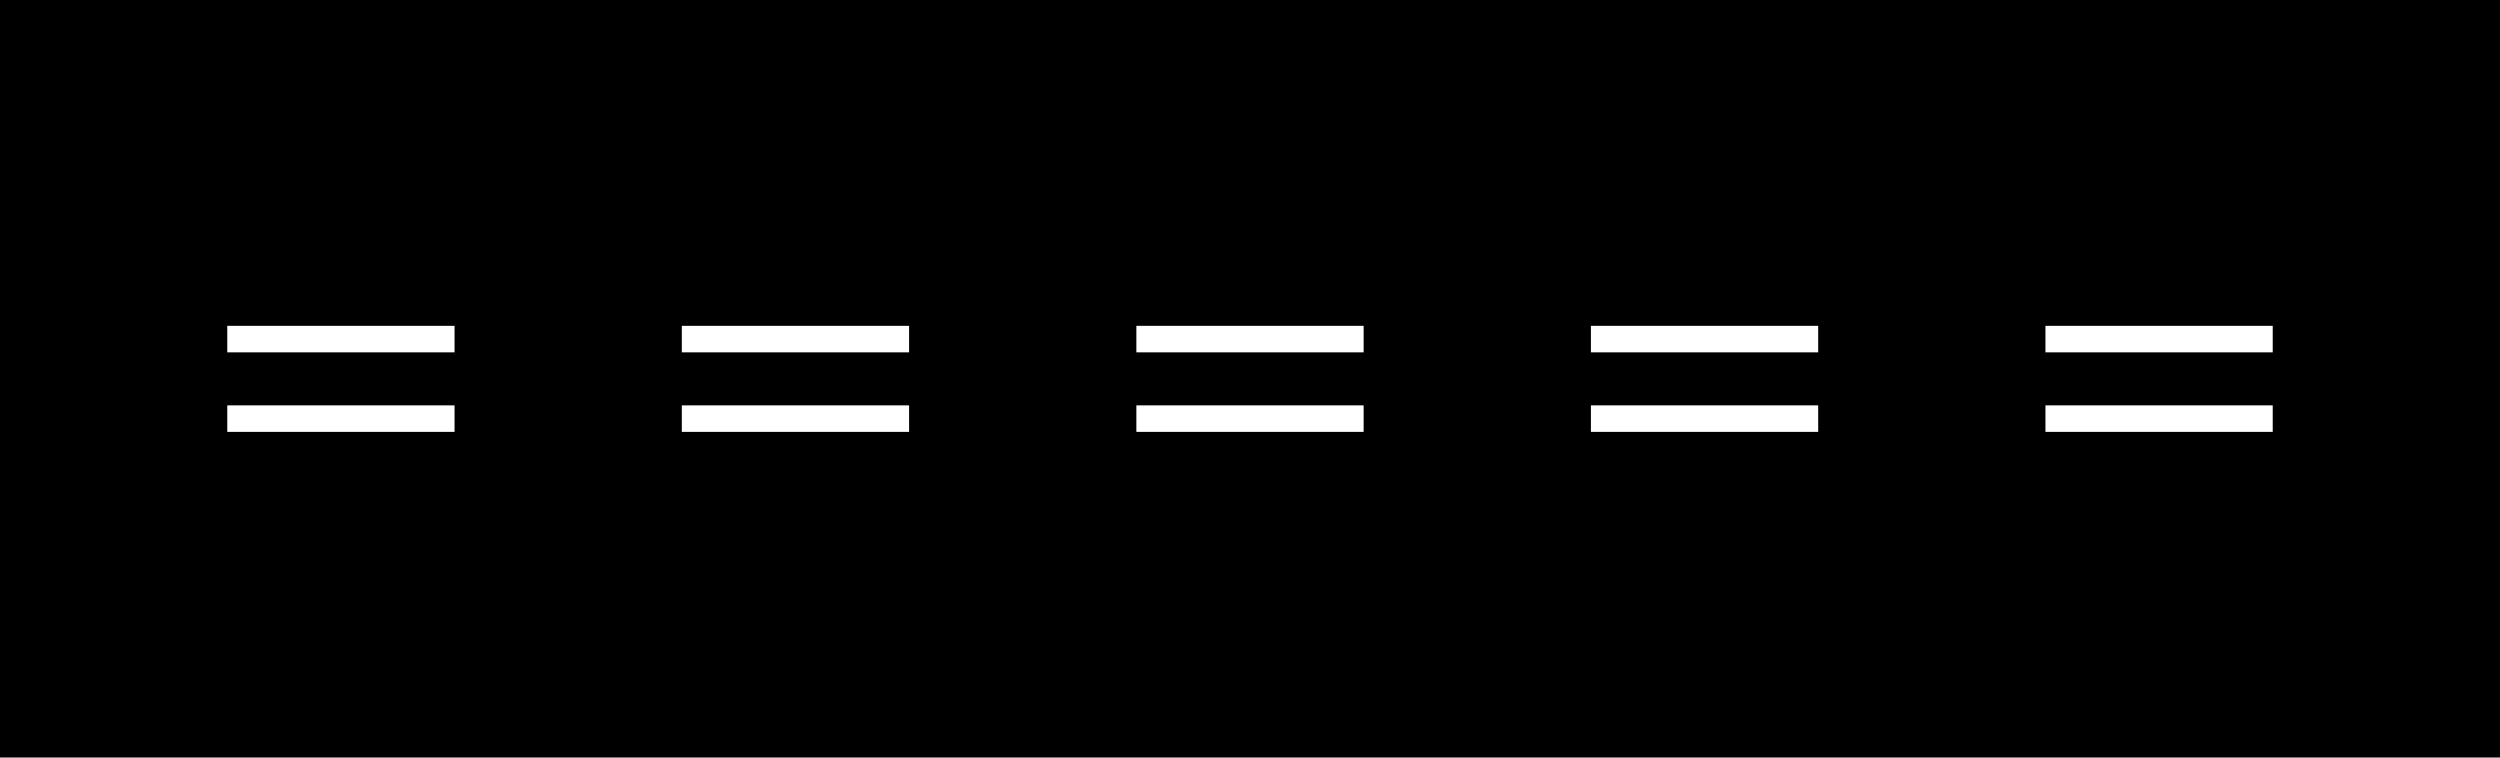 <svg xmlns="http://www.w3.org/2000/svg" viewBox="0 0 116.93 35.43"><defs><style>.a{fill:#000;}.b{fill:#fff;}</style></defs><title>M7-1 korkortonline.se</title><rect class="a" width="116.93" height="35.43"/><rect class="b" x="10.63" y="15.24" width="10.63" height="1.24"/><rect class="b" x="31.89" y="15.24" width="10.63" height="1.24"/><rect class="b" x="31.89" y="18.96" width="10.63" height="1.24"/><rect class="b" x="10.63" y="18.96" width="10.63" height="1.24"/><rect class="b" x="53.15" y="15.24" width="10.63" height="1.24"/><rect class="b" x="74.41" y="15.24" width="10.63" height="1.24"/><rect class="b" x="95.67" y="15.24" width="10.63" height="1.24"/><rect class="b" x="95.67" y="18.96" width="10.63" height="1.24"/><rect class="b" x="74.41" y="18.96" width="10.63" height="1.24"/><rect class="b" x="53.15" y="18.96" width="10.63" height="1.24"/></svg>